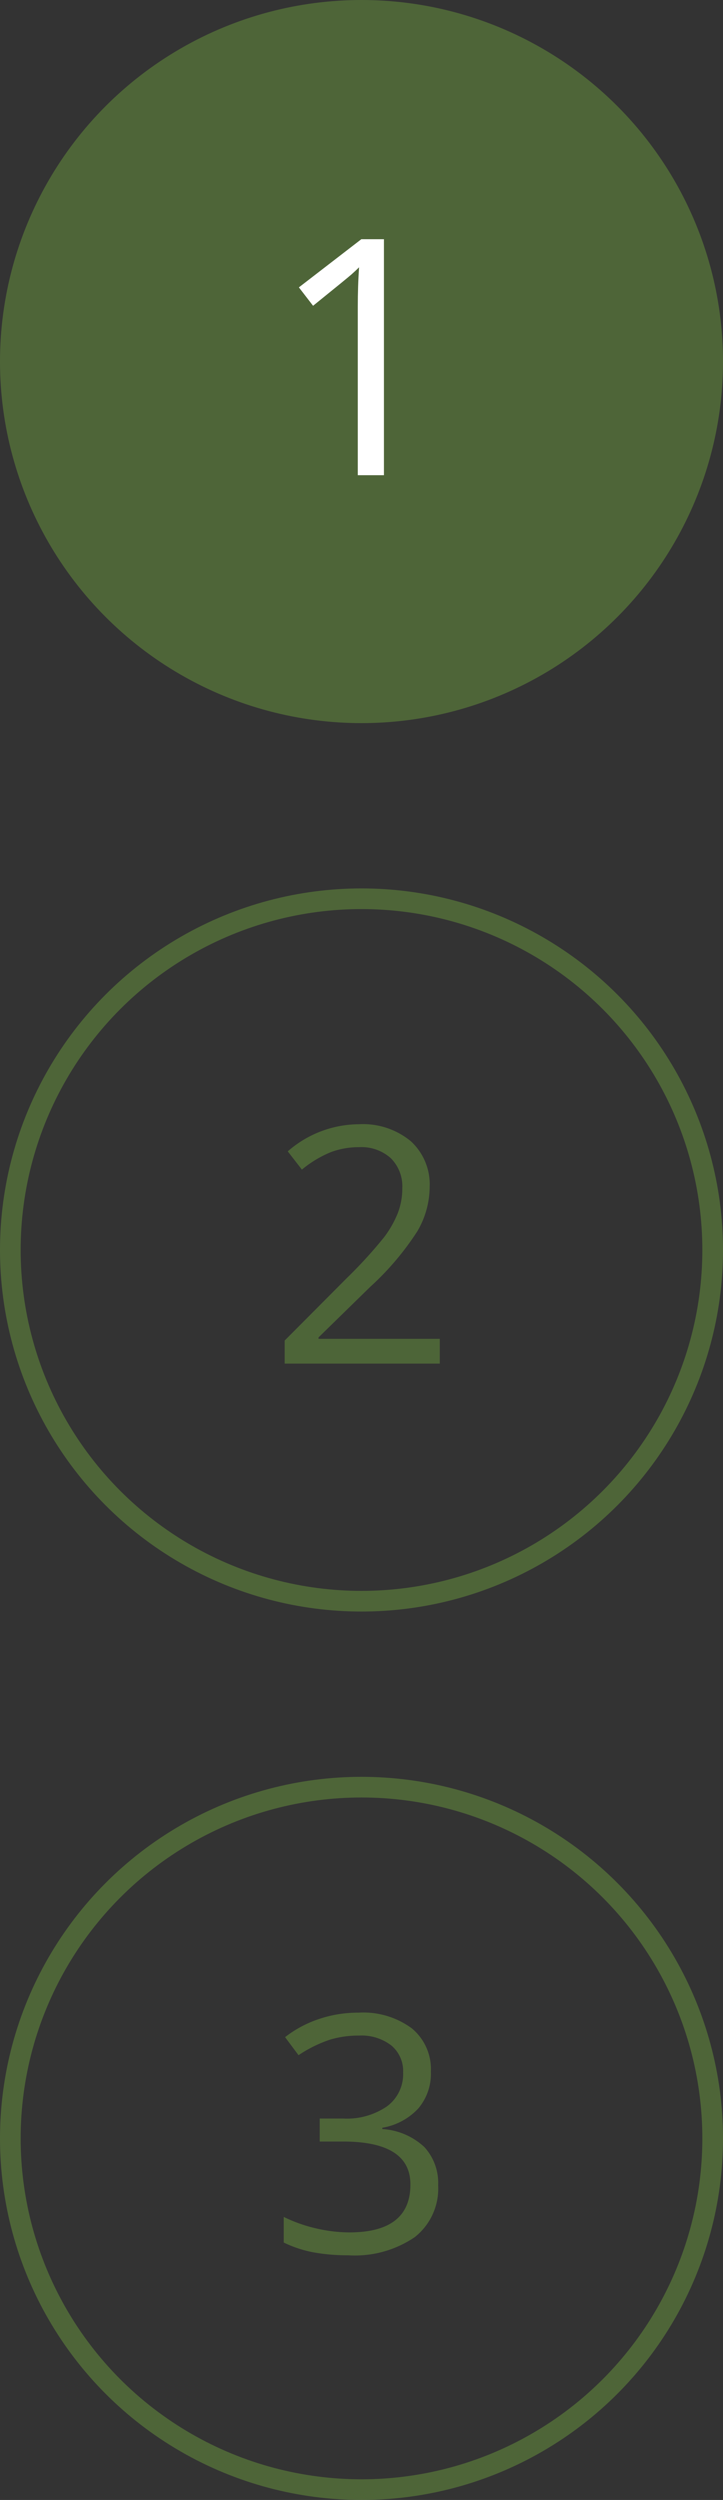 <svg xmlns="http://www.w3.org/2000/svg" width="35" height="121" viewBox="0 0 35 121">
  <rect x="0" y="0" width="35" height="121" fill="#333333" stroke="none"/>
  <g id="Gruppe_39" data-name="Gruppe 39" transform="translate(-132 -1202)">
    <circle id="Ellipse_2" data-name="Ellipse 2" cx="17.5" cy="17.5" r="17.5" transform="translate(132 1202)" fill="#80c343" opacity="0.351"/>
    <g id="Ellipse_3" data-name="Ellipse 3" transform="translate(132 1245)" fill="none" stroke="#80c343" stroke-width="1" opacity="0.351">
      <circle cx="17.5" cy="17.5" r="17.5" stroke="none"/>
      <circle cx="17.5" cy="17.5" r="17" fill="none"/>
    </g>
    <g id="Ellipse_4" data-name="Ellipse 4" transform="translate(132 1288)" fill="none" stroke="#80c343" stroke-width="1" opacity="0.351">
      <circle cx="17.5" cy="17.5" r="17.5" stroke="none"/>
      <circle cx="17.5" cy="17.5" r="17" fill="none"/>
    </g>
    <path id="Pfad_811" data-name="Pfad 811" d="M5.586,17H4.32V8.859q0-1.016.063-1.922-.164.164-.367.344T2.156,8.8l-.687-.891L4.492,5.578H5.586Z" transform="translate(145 1208)" fill="#fff"/>
    <path id="Pfad_813" data-name="Pfad 813" d="M7.859,8.266a2.6,2.6,0,0,1-.613,1.789,3.07,3.07,0,0,1-1.738.93v.063a3.269,3.269,0,0,1,2.039.875,2.575,2.575,0,0,1,.664,1.844,2.991,2.991,0,0,1-1.133,2.512,5.152,5.152,0,0,1-3.219.879A9.328,9.328,0,0,1,2.2,17.02a5.682,5.682,0,0,1-1.465-.48V15.3a7.123,7.123,0,0,0,1.582.559,7.165,7.165,0,0,0,1.59.191q2.961,0,2.961-2.32,0-2.078-3.266-2.078H2.477V10.539H3.617a3.434,3.434,0,0,0,2.117-.59,1.935,1.935,0,0,0,.781-1.637A1.613,1.613,0,0,0,5.941,7a2.366,2.366,0,0,0-1.559-.477,4.809,4.809,0,0,0-1.414.2,6.328,6.328,0,0,0-1.516.75L.8,6.6A5.471,5.471,0,0,1,2.418,5.73a5.892,5.892,0,0,1,1.934-.316,3.951,3.951,0,0,1,2.586.762A2.565,2.565,0,0,1,7.859,8.266Z" transform="translate(145 1294)" fill="#80c343" opacity="0.351"/>
    <path id="Pfad_812" data-name="Pfad 812" d="M8.289,17H.781V15.883l3.008-3.023A22.149,22.149,0,0,0,5.6,10.875a5.064,5.064,0,0,0,.656-1.156,3.312,3.312,0,0,0,.219-1.211,1.92,1.92,0,0,0-.555-1.449,2.125,2.125,0,0,0-1.539-.535,3.87,3.87,0,0,0-1.348.234,5.372,5.372,0,0,0-1.418.852L.93,6.727A5.265,5.265,0,0,1,4.367,5.414a3.632,3.632,0,0,1,2.523.824A2.835,2.835,0,0,1,7.8,8.453,4.277,4.277,0,0,1,7.2,10.6a13.64,13.64,0,0,1-2.281,2.688l-2.5,2.445V15.8H8.289Z" transform="translate(145 1251)" fill="#80c343" opacity="0.35"/>
  </g>
</svg>
